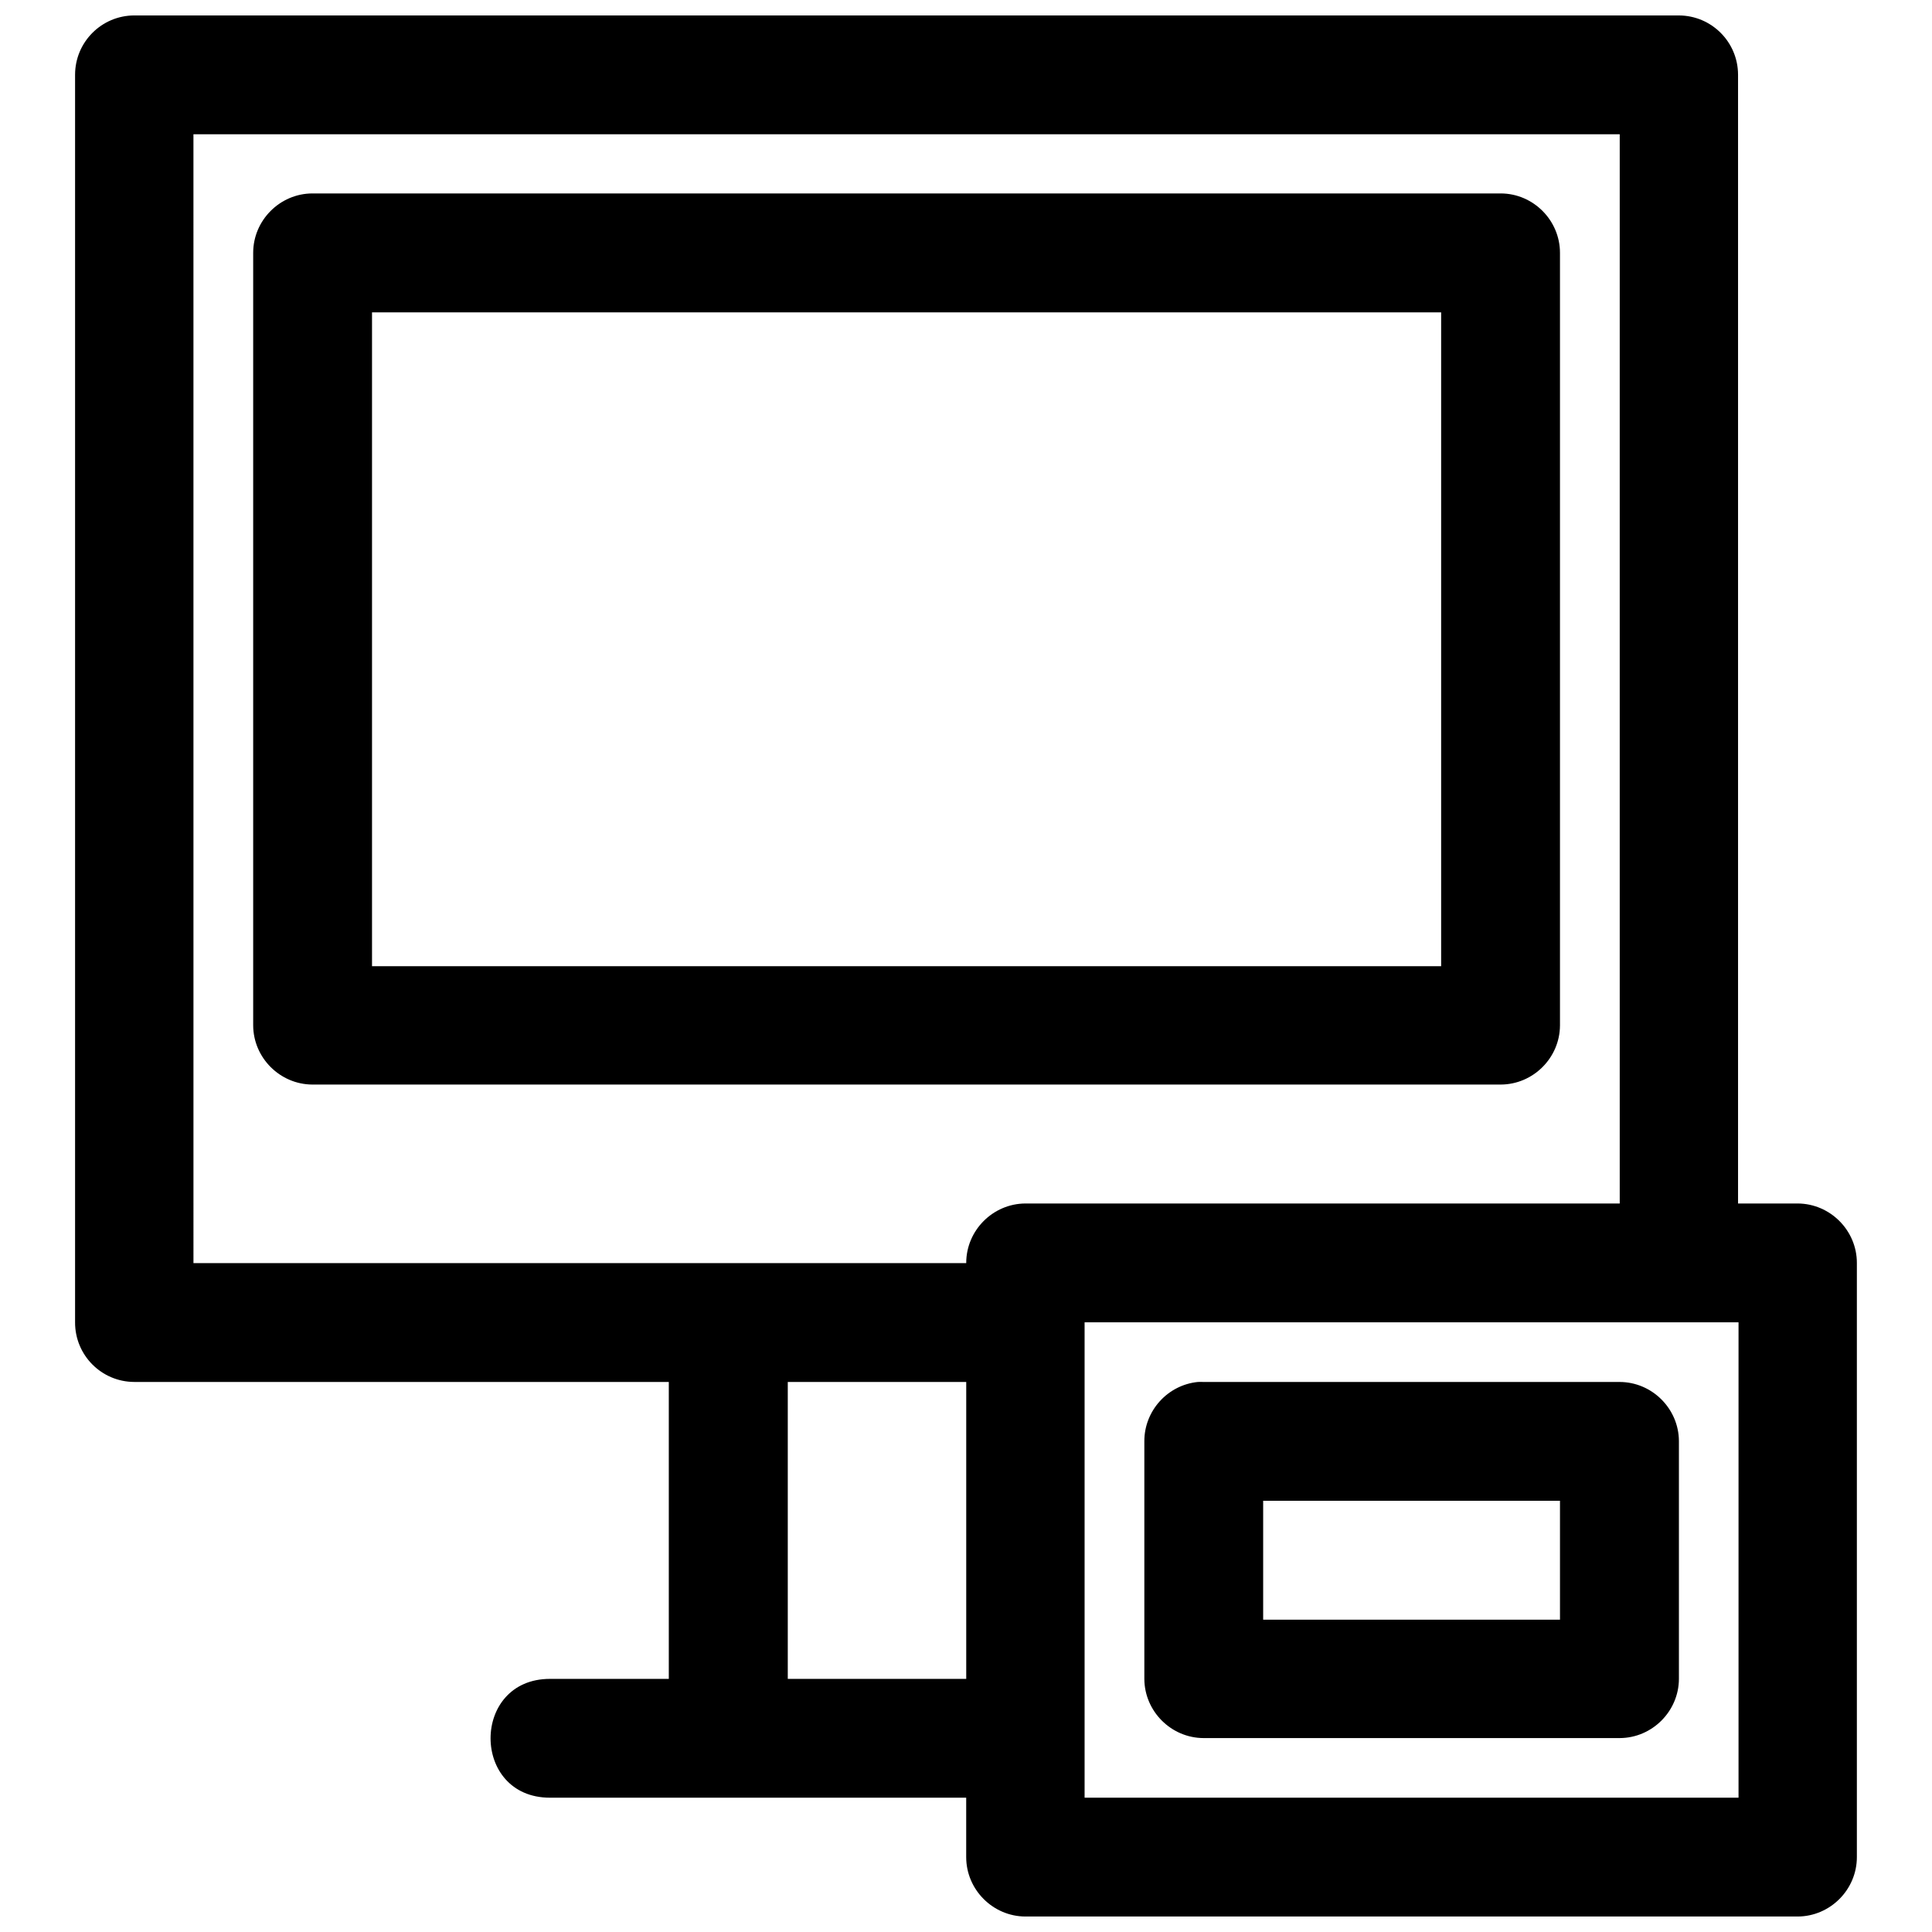 <?xml version="1.0" encoding="UTF-8"?>
<!-- The Best Svg Icon site in the world: iconSvg.co, Visit us! https://iconsvg.co -->
<svg width="800px" height="800px" version="1.1" viewBox="144 144 512 512" xmlns="http://www.w3.org/2000/svg">
 <defs>
  <clipPath id="a">
   <path d="m163 148.09h474v503.81h-474z"/>
  </clipPath>
 </defs>
 <g clip-path="url(#a)">
  <path d="m179.58 148.09c-8.652 0.027-15.656 7.027-15.684 15.684v330.65c-0.035 8.703 6.984 15.781 15.684 15.809h141.66v78.688h-31.488c-20.996 0-20.996 31.488 0 31.488h110.3v15.684 0.062c0 8.617 7.07 15.711 15.684 15.742h204.67c8.617-0.031 15.684-7.125 15.684-15.742v-0.062-157.35-0.062c0-8.613-7.066-15.707-15.684-15.742h-15.805v-299.16c-0.027-8.656-7.031-15.656-15.684-15.684zm15.684 31.488h377.98v283.36h-157.5c-8.613 0.035-15.684 7.129-15.684 15.742v0.062h-204.79zm31.516 15.684c-8.609 0.027-15.684 7.125-15.684 15.742v0.09 204.64c0.035 8.59 7.094 15.648 15.684 15.684h314.95c8.59-0.035 15.652-7.094 15.68-15.684v-204.64-0.09c0-8.617-7.07-15.715-15.68-15.742zm15.809 31.516h283.33v173.28h-283.33zm188.84 267.65h173.3v125.98h-173.3zm-78.66 15.809h47.293v78.688h-47.293zm108.67 0c-8.008 0.801-14.184 7.629-14.176 15.68v63.008c0.035 8.59 7.094 15.652 15.684 15.684h110.3c8.59-0.031 15.652-7.094 15.684-15.684v-63.008c-0.031-8.59-7.094-15.648-15.684-15.68h-110.3c-0.5-0.023-1.004-0.023-1.508 0zm17.312 31.488h78.66v31.516h-78.66z" fill-rule="evenodd"/>
 </g>
</svg>